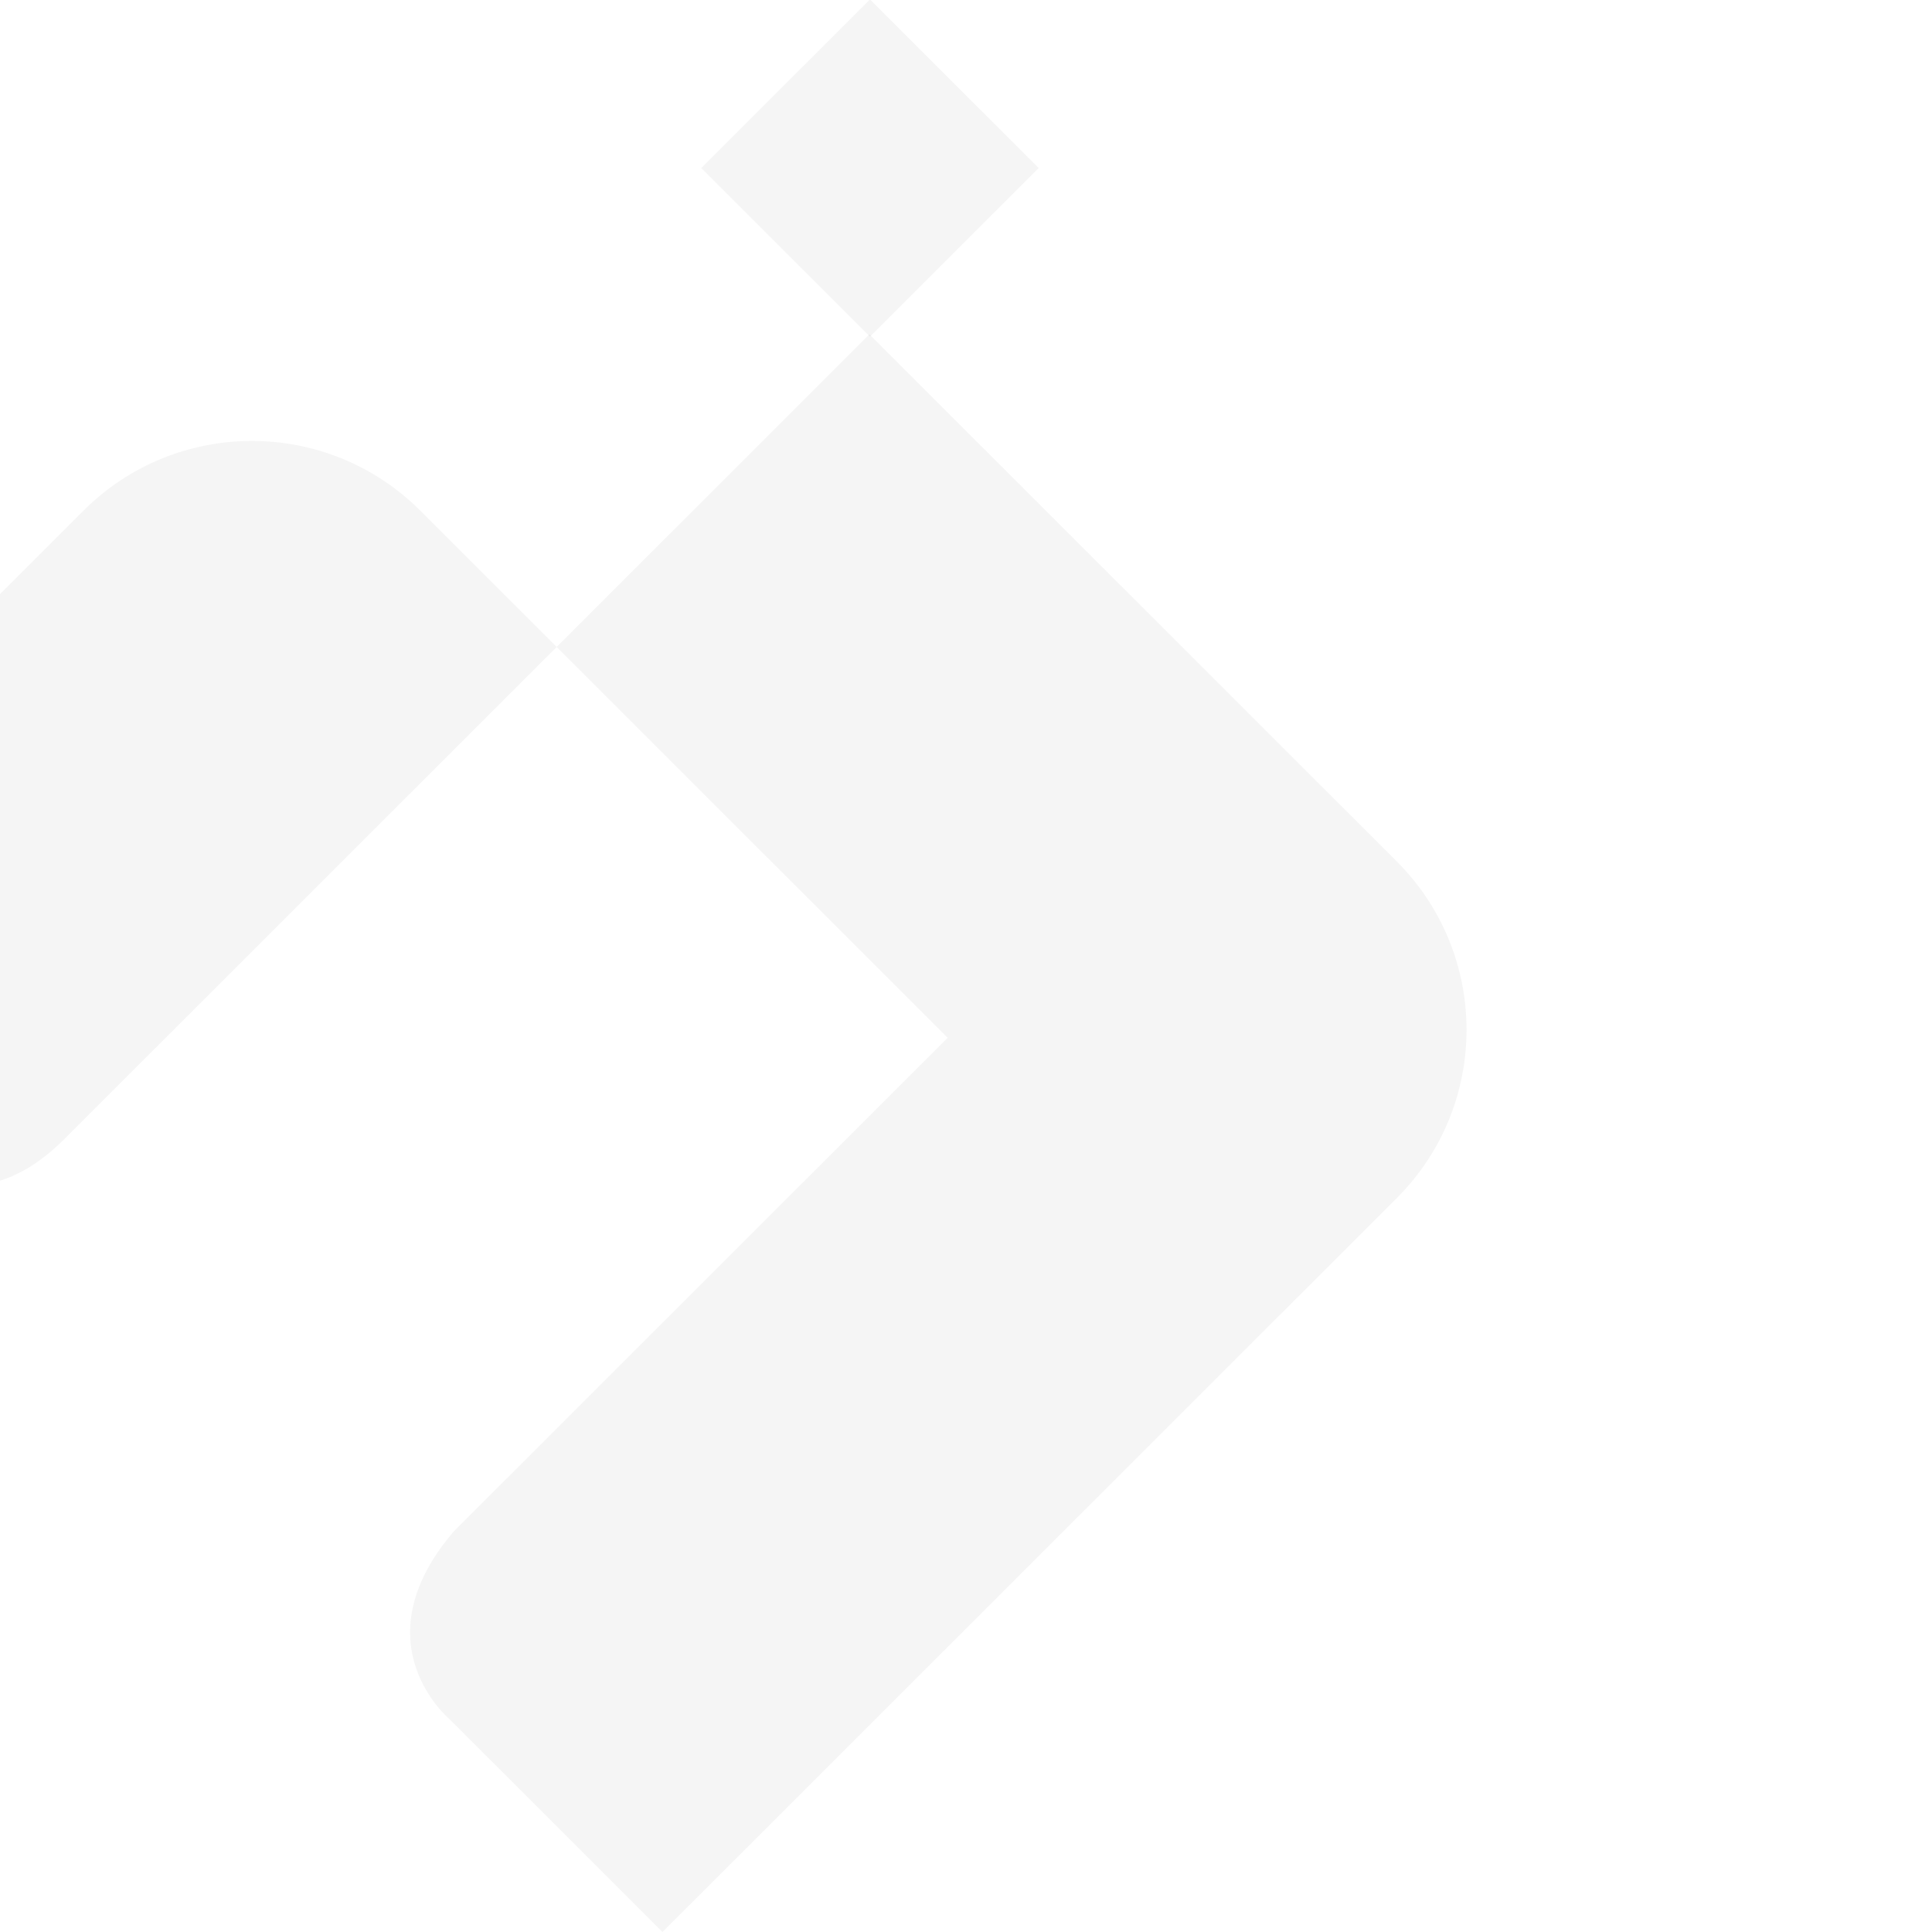 <svg xmlns="http://www.w3.org/2000/svg" width="826" height="826" fill="none" xmlns:v="https://vecta.io/nano"><g clip-path="url(#A)" fill="#000"><path d="M371.718 142.963l225.449 225.331c39.764 39.757 39.778 104.195 0 143.938L283.235 826l-90.893-90.845s-39.401-32.546 1.755-80.53l211.062-210.937L237.984 276.6 371.69 142.963h.028z" fill-opacity=".04"/><path d="M237.997 276.6l-58.302-58.271c-39.778-39.757-104.249-39.729-144.013 0L-144 397.931l90.878 90.831s36.742 42.082 80.586-1.726L238.011 276.6h-.014zM371.937-.244l72.127 72.089-72.127 72.089-72.127-72.089L371.937-.244z" fill-opacity=".04"/></g><defs><clipPath id="A"><path fill="#fff" d="M0 0h826v826H0z"/></clipPath></defs></svg>